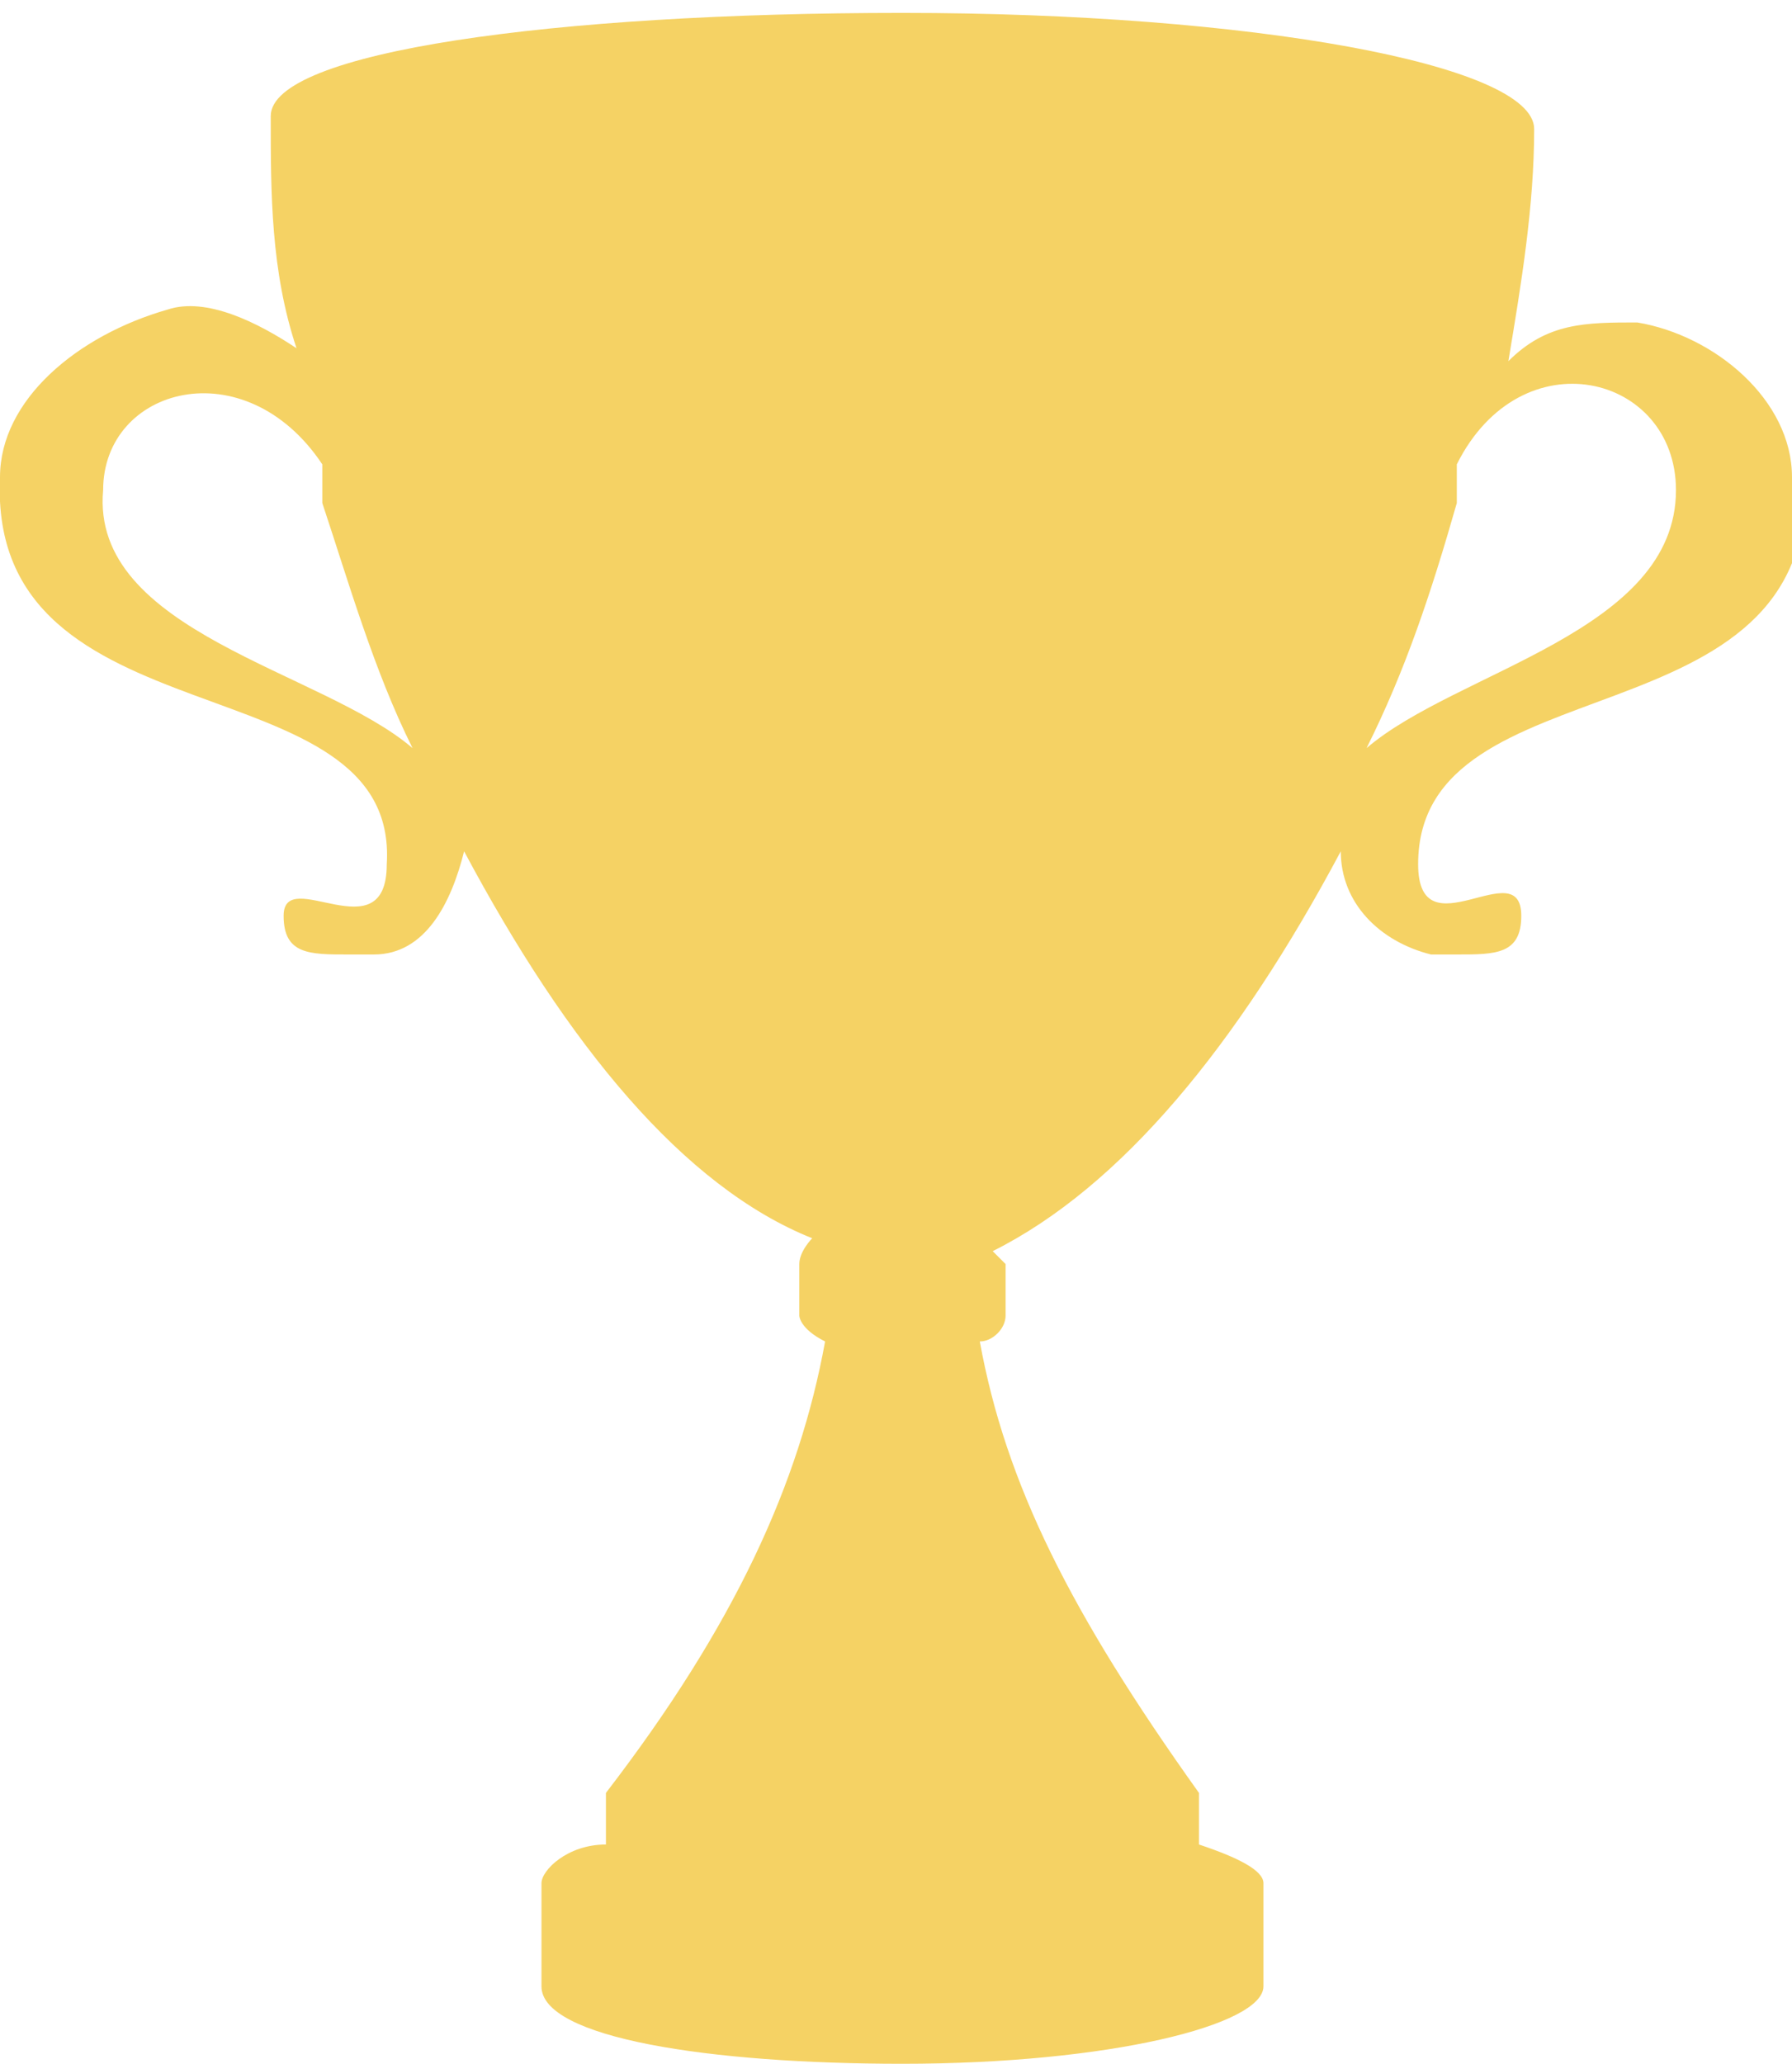 <?xml version="1.0" encoding="UTF-8"?>
<svg id="_レイヤー_1" data-name="レイヤー_1" xmlns="http://www.w3.org/2000/svg" version="1.1" viewBox="0 0 13.9 16">
  <!-- Generator: Adobe Illustrator 29.1.0, SVG Export Plug-In . SVG Version: 2.1.0 Build 142)  -->
  <defs>
    <style>
      .st0 {
        fill: #f5d264;
      }
    </style>
  </defs>
  <path class="st0" d="M13.9,3.7c0-.6-.6-1.1-1.2-1.2-.4,0-.7,0-1,.3.1-.6.2-1.2.2-1.8,0,0,0,0,0,0,0-.5-2.2-.9-4.9-.9S2.1.4,2.1.9s0,0,0,0c0,.6,0,1.2.2,1.8-.3-.2-.7-.4-1-.3C.6,2.6,0,3.1,0,3.7c-.1,2.1,3.1,1.4,3,3,0,.7-.8,0-.8.4,0,.3.2.3.5.3,0,0,.1,0,.2,0,.4,0,.6-.4.7-.8.8,1.5,1.7,2.6,2.7,3h0c0,0-.1.1-.1.2h0v.4c0,0,0,.1.2.2-.2,1.1-.7,2.2-1.7,3.5v.4c-.3,0-.5.2-.5.3,0,0,0,0,0,0h0v.8c0,.4,1.3.6,2.8.6h0c1.6,0,2.8-.3,2.8-.6v-.8h0s0,0,0,0c0-.1-.2-.2-.5-.3v-.4c-1-1.4-1.5-2.4-1.7-3.5.1,0,.2-.1.2-.2v-.4h0c0,0,0,0-.1-.1h0c1-.5,1.9-1.6,2.7-3.1,0,.4.3.7.7.8,0,0,.1,0,.2,0,.3,0,.5,0,.5-.3,0-.5-.8.3-.8-.4,0-1.6,3.1-.9,3-3ZM.8,3.8c0-.8,1.1-1.1,1.7-.2,0,0,0,.2,0,.3,0,0,0,0,0,0,.2.6.4,1.3.7,1.9-.7-.6-2.5-.9-2.4-2ZM10.6,5.8c.3-.6.5-1.2.7-1.9,0,0,0,0,0,0,0,0,0-.2,0-.3.5-1,1.7-.7,1.7.2,0,1.1-1.7,1.4-2.4,2Z"/>
</svg>